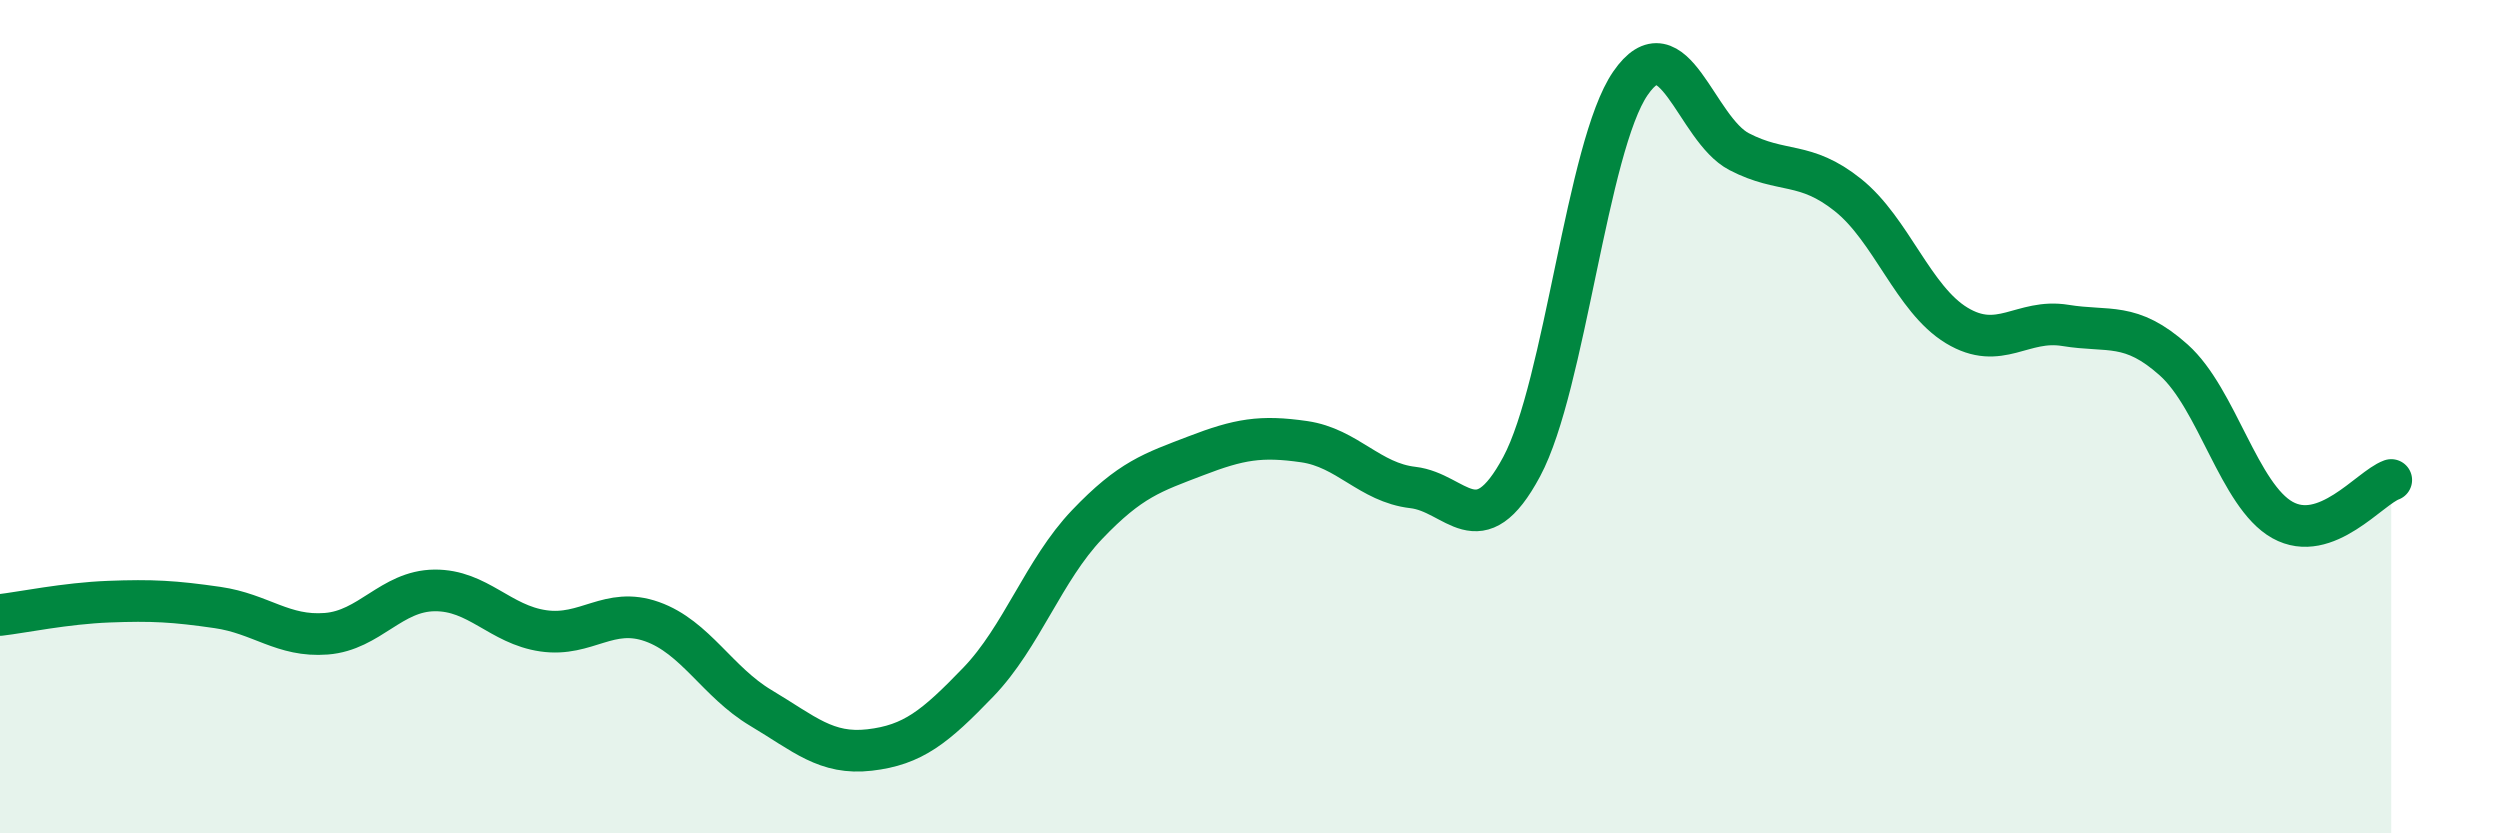 
    <svg width="60" height="20" viewBox="0 0 60 20" xmlns="http://www.w3.org/2000/svg">
      <path
        d="M 0,14.76 C 0.52,14.7 1.57,14.48 2.61,14.44 C 3.65,14.4 4.18,14.43 5.22,14.58 C 6.26,14.73 6.79,15.29 7.83,15.21 C 8.87,15.13 9.39,14.18 10.43,14.17 C 11.47,14.16 12,14.99 13.04,15.14 C 14.08,15.29 14.61,14.55 15.65,14.92 C 16.69,15.29 17.22,16.37 18.26,16.99 C 19.3,17.61 19.83,18.12 20.87,18 C 21.91,17.88 22.44,17.45 23.48,16.37 C 24.52,15.29 25.05,13.68 26.09,12.59 C 27.13,11.5 27.66,11.34 28.7,10.94 C 29.74,10.54 30.26,10.45 31.3,10.6 C 32.34,10.75 32.87,11.58 33.91,11.7 C 34.95,11.82 35.48,13.14 36.52,11.2 C 37.56,9.26 38.09,3.51 39.13,2 C 40.17,0.49 40.7,3.1 41.74,3.64 C 42.78,4.18 43.31,3.85 44.35,4.68 C 45.39,5.51 45.92,7.18 46.96,7.81 C 48,8.44 48.53,7.64 49.57,7.81 C 50.61,7.98 51.13,7.71 52.17,8.64 C 53.21,9.57 53.74,11.9 54.78,12.48 C 55.82,13.06 56.87,11.71 57.39,11.52L57.39 20L0 20Z"
        fill="#008740"
        opacity="0.1"
        stroke-linecap="round"
        stroke-linejoin="round"
      />
      <path
        d="M 0,14.76 C 0.52,14.7 1.57,14.48 2.61,14.44 C 3.65,14.4 4.18,14.43 5.22,14.58 C 6.26,14.73 6.79,15.29 7.83,15.21 C 8.87,15.13 9.39,14.18 10.43,14.17 C 11.47,14.16 12,14.99 13.04,15.14 C 14.08,15.29 14.61,14.55 15.65,14.92 C 16.69,15.29 17.22,16.37 18.26,16.99 C 19.3,17.61 19.83,18.12 20.87,18 C 21.91,17.88 22.44,17.45 23.48,16.37 C 24.52,15.29 25.05,13.68 26.09,12.59 C 27.13,11.5 27.66,11.34 28.7,10.94 C 29.74,10.54 30.26,10.45 31.3,10.6 C 32.34,10.75 32.87,11.58 33.91,11.7 C 34.95,11.82 35.48,13.14 36.52,11.2 C 37.56,9.26 38.09,3.51 39.13,2 C 40.17,0.49 40.7,3.1 41.74,3.64 C 42.78,4.18 43.31,3.85 44.35,4.68 C 45.39,5.51 45.92,7.18 46.96,7.81 C 48,8.44 48.53,7.64 49.57,7.81 C 50.61,7.98 51.13,7.71 52.17,8.64 C 53.21,9.57 53.74,11.9 54.78,12.48 C 55.82,13.06 56.87,11.71 57.39,11.52"
        stroke="#008740"
        stroke-width="1"
        fill="none"
        stroke-linecap="round"
        stroke-linejoin="round"
      />
    </svg>
  
